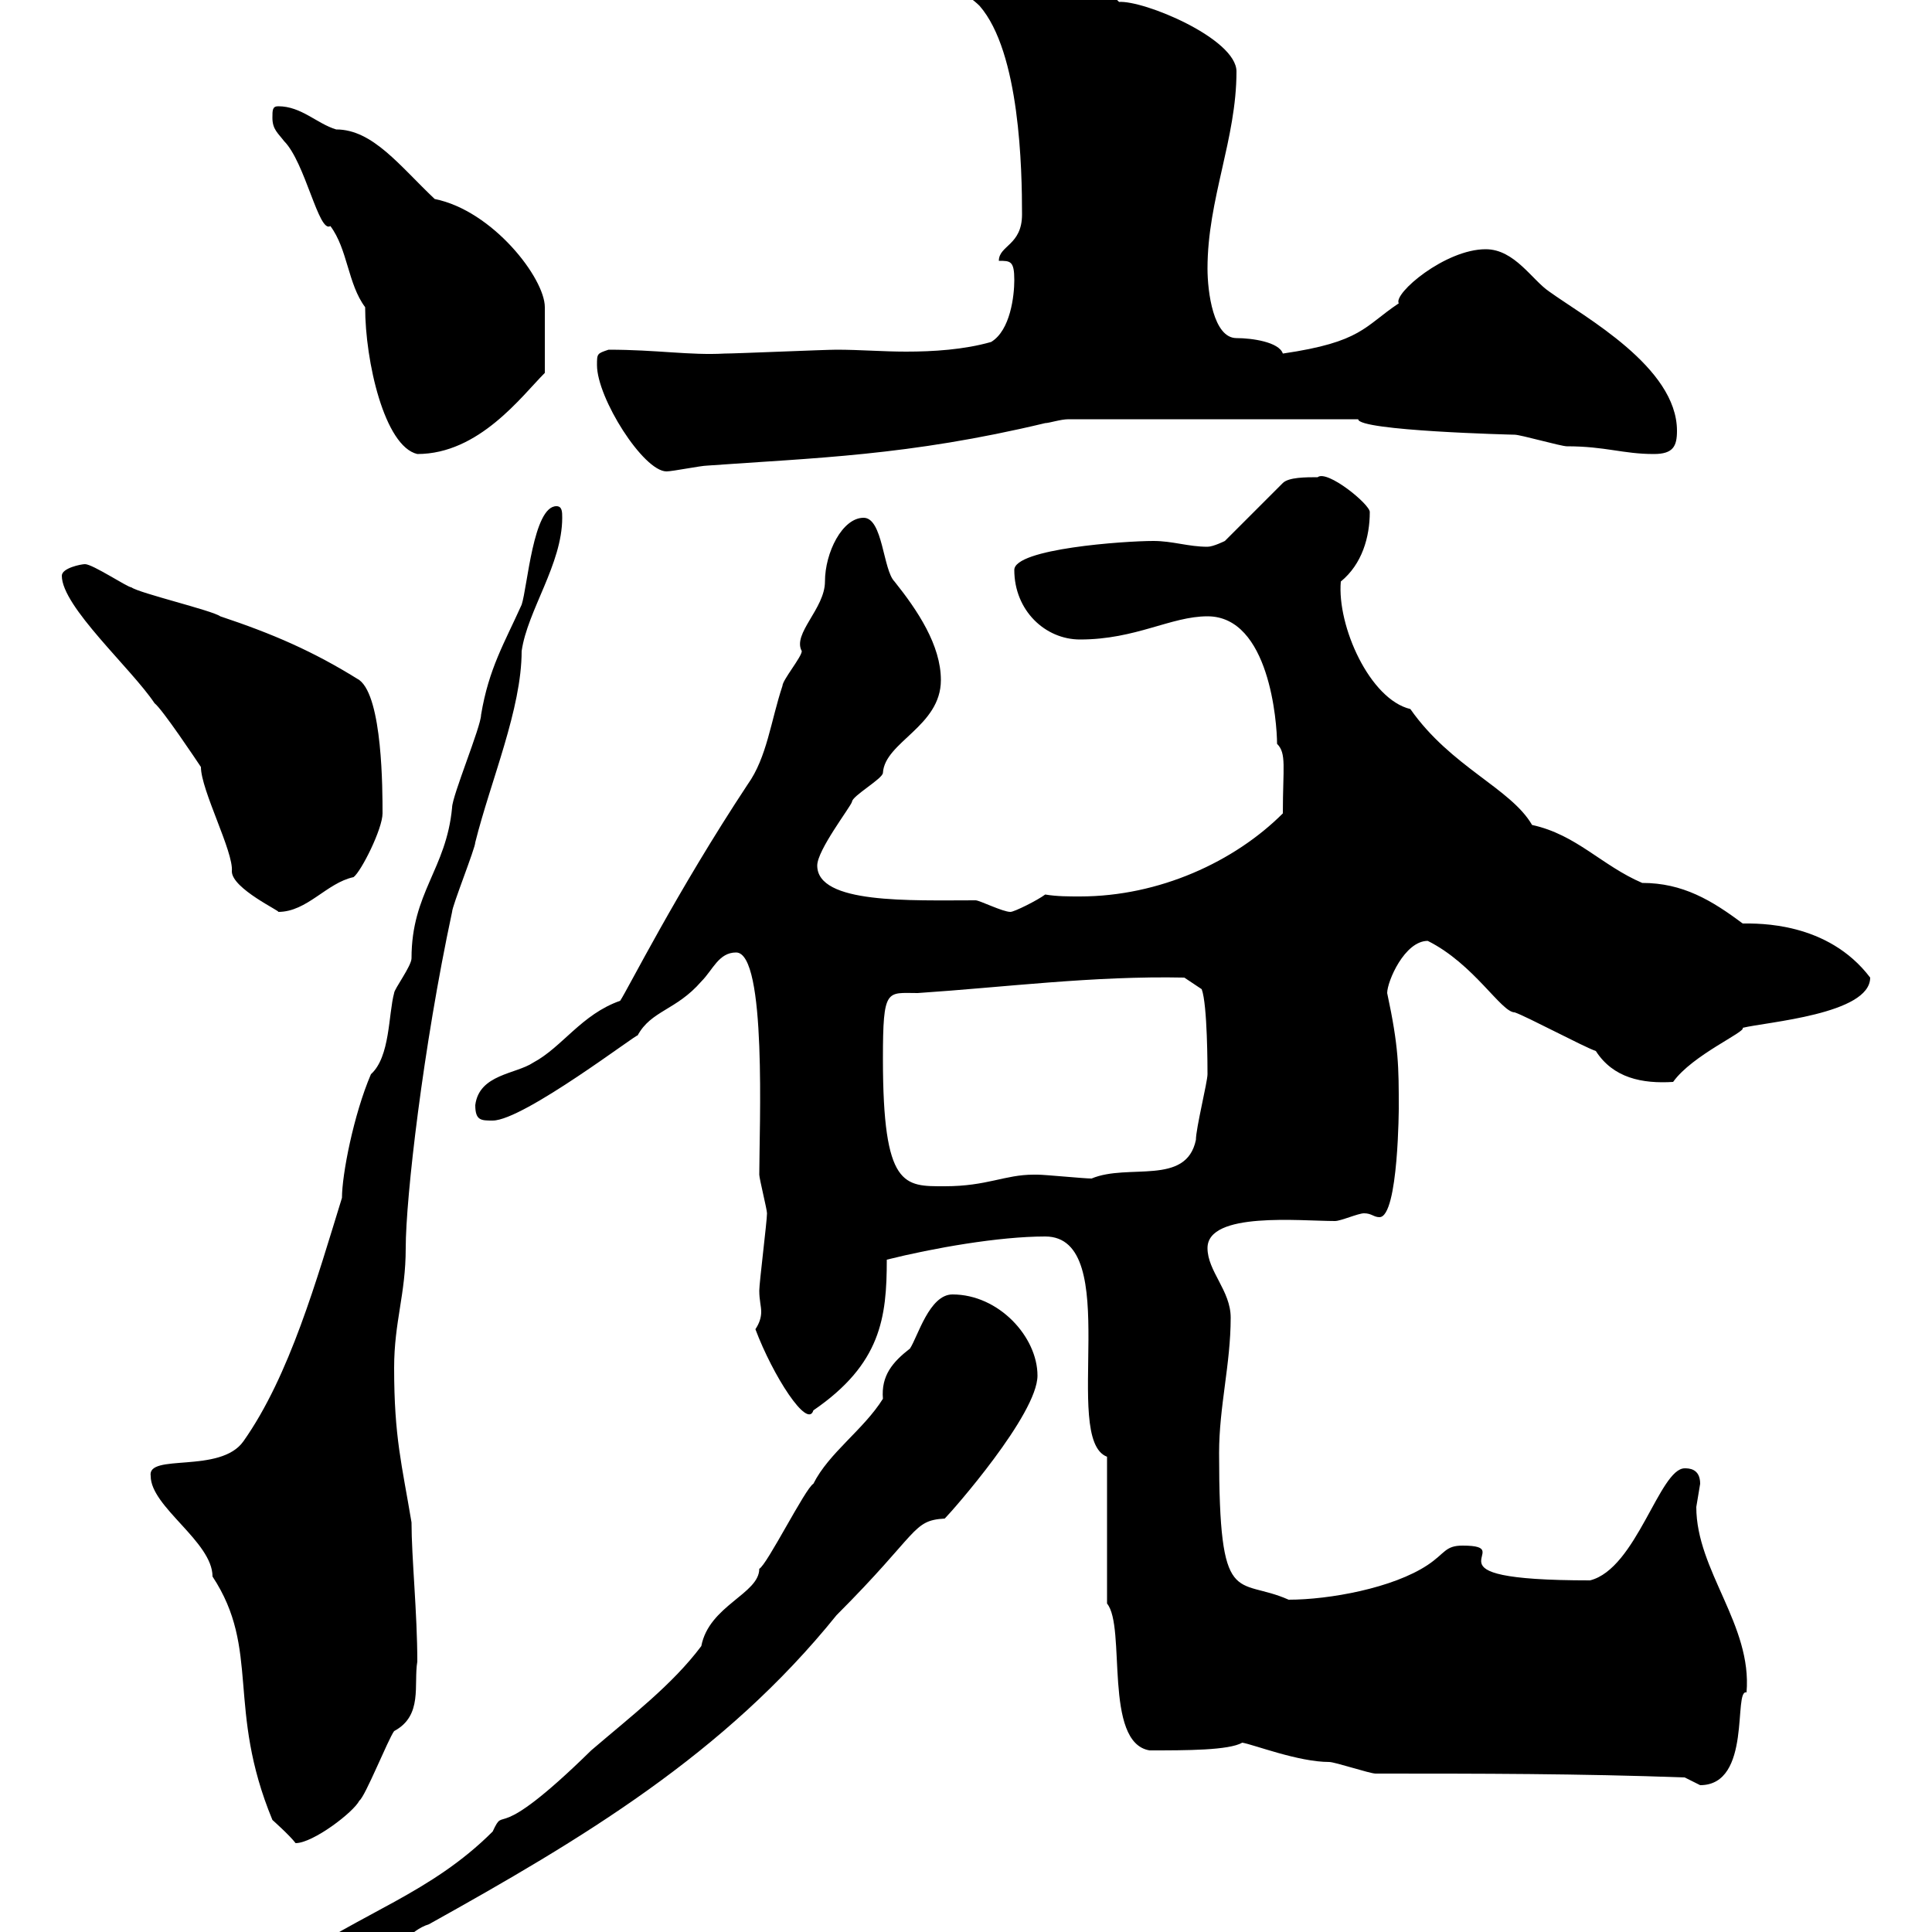 <svg xmlns="http://www.w3.org/2000/svg" xmlns:xlink="http://www.w3.org/1999/xlink" width="300" height="300"><path d="M45 304.80C45 306.30 45 308.40 46.80 307.80C49.80 307.80 54 303 59.40 303C61.80 303 63.60 299.70 66.60 298.80C90.30 285.60 112.50 272.40 129.90 250.80C142.80 237.90 141.60 236.10 146.70 235.80C147.90 234.60 161.10 219.60 161.10 213.60C161.10 207.60 155.10 201 147.90 201C144.30 201 142.50 207.60 141.30 209.40C138.60 211.50 136.80 213.60 137.10 217.20C134.10 222 128.70 225.60 126.30 230.40C125.10 231 119.10 243 117.90 243.60C117.90 247.50 110.10 249.30 108.90 255.60C104.40 261.60 98.10 266.40 91.80 271.80C76.20 287.10 78.60 279.90 76.50 284.40C66.90 294 56.10 297 45 304.80ZM23.40 229.20C23.40 234 33 239.40 33 244.80C40.50 256.20 35.10 265.20 42.30 282.60C42.30 282.60 45 285 45.90 286.20C48.60 286.20 54.90 281.40 55.80 279.60C56.70 279 60.30 270 61.20 268.80C65.70 266.40 64.20 261.60 64.80 258C64.80 250.50 63.90 241.80 63.90 236.40C62.40 227.40 61.20 223.20 61.20 212.40C61.20 205.20 63 201 63 193.80C63 186 65.70 162.60 70.20 141.60C70.20 140.70 73.80 131.70 73.80 130.80C76.20 121.20 81 110.10 81 101.10C81.90 94.80 87.30 87.60 87.30 80.40C87.30 79.50 87.30 78.60 86.40 78.60C82.80 78.60 81.90 91.20 81 93.90C78.30 99.90 75.90 103.80 74.70 111C74.70 112.80 70.20 123.60 70.20 125.40C69.30 135 63.90 138.60 63.90 148.80C63.90 150 61.20 153.60 61.20 154.20C60.30 157.50 60.60 164.10 57.60 166.80C54.90 173.10 53.10 182.40 53.10 186C49.20 198.60 45 213.60 37.80 223.80C34.20 228.90 22.80 225.60 23.40 229.20ZM261.60 276C261.60 276 264 277.20 264 277.20C272.10 277.20 269.10 262.20 271.20 262.80C272.10 252.30 263.40 243.90 263.40 234C263.40 234 264 230.40 264 230.40C264 228 262.20 228 261.60 228C257.70 228 254.10 243.60 246.90 245.40C219 245.40 236.40 240 227.10 240C224.40 240 224.40 241.20 221.70 243C216.30 246.60 206.40 248.40 200.10 248.40C192 244.80 189.30 250.20 189.30 225.60C189.30 218.40 191.10 211.80 191.10 204.60C191.10 200.40 187.50 197.40 187.50 193.80C187.50 188.10 201.90 189.60 207.30 189.60C208.20 189.60 210.90 188.40 211.80 188.40C213 188.40 213.30 189 214.20 189C217.20 189 217.20 171.30 217.20 172.20C217.20 165.60 217.20 162.60 215.40 154.20C215.40 152.40 218.10 146.10 221.70 146.10C228.90 149.70 233.10 157.20 235.20 157.20C237 157.80 246 162.60 247.80 163.20C250.50 167.40 255 168.30 259.80 168C262.80 163.80 271.20 160.20 270.60 159.60C274.20 158.70 290.40 157.50 290.40 151.80C283.80 143.10 273 143.40 270.60 143.40C265.80 139.80 261.30 137.10 255 137.10C248.70 134.40 244.80 129.60 237.90 128.10C234.60 122.40 225.30 119.10 219 110.10C212.70 108.60 207.60 97.20 208.20 90.30C211.50 87.60 212.70 83.40 212.70 79.50C212.70 78.30 206.10 72.90 204.60 74.10C202.80 74.10 200.10 74.10 199.20 75L190.20 84C190.20 84 188.40 84.90 187.50 84.90C184.50 84.90 182.10 84 179.10 84C174.60 84 157.50 85.20 157.50 88.50C157.50 94.80 162.30 99.30 167.70 99.30C176.40 99.30 181.80 95.70 187.50 95.70C197.10 95.70 198.30 112.20 198.30 115.50C199.80 117 199.20 119.10 199.20 126.30C191.70 133.80 180 139.20 167.70 139.20C165.90 139.20 164.10 139.20 162.30 138.90C161.10 139.80 157.50 141.60 156.90 141.60C155.70 141.60 152.10 139.80 151.50 139.80C141.30 139.80 126.90 140.40 126.90 134.40C126.90 132 132 125.40 132.30 124.50C132.30 123.60 137.10 120.90 137.10 120C137.40 115.20 146.10 112.80 146.10 105.60C146.10 100.20 142.50 94.80 138.90 90.30C137.10 88.50 137.10 80.40 134.10 80.40C130.80 80.40 128.10 85.80 128.10 90.30C128.10 94.50 123 98.40 124.50 101.10C124.50 102 121.50 105.60 121.50 106.50C119.70 111.90 119.10 117.60 116.10 121.80C105 138.60 97.50 153.60 96.30 155.40C90.30 157.50 87.30 162.60 82.80 165C80.10 166.80 74.40 166.80 73.80 171.60C73.80 174 74.70 174 76.50 174C81.30 174 99.30 160.20 99 160.80C101.10 156.90 105 156.90 108.90 152.40C110.70 150.60 111.60 147.90 114.30 147.90C119.10 147.90 117.90 175.20 117.90 182.40C117.90 183 119.10 187.80 119.10 188.40C119.10 189.60 117.90 199.20 117.90 200.40C117.90 201.90 118.20 202.80 118.20 203.70C118.20 204.60 117.90 205.50 117.30 206.40C120 213.60 125.40 222 126.30 219C136.80 211.80 137.70 204.60 137.70 195.60C144.90 193.80 155.10 192 162.30 192C174.60 192 164.70 223.50 171.90 226.20L171.90 249C174.90 252.60 171.30 270.60 178.50 271.80C184.20 271.80 190.80 271.80 192.90 270.60C194.70 270.90 201.60 273.60 206.40 273.60C207.30 273.60 212.70 275.40 213.60 275.40C229.80 275.40 245.10 275.40 261.60 276ZM137.10 164.40C137.10 153.30 137.70 154.20 142.50 154.20C156 153.30 169.80 151.50 183.90 151.80L186.60 153.60C187.50 156 187.50 165.90 187.50 166.80C187.50 168 185.70 175.20 185.70 177C184.20 184.20 175.20 180.60 169.50 183C168.30 183 162.30 182.40 161.10 182.40C161.10 182.40 161.10 182.40 160.50 182.40C156 182.40 153.30 184.20 146.70 184.20C140.40 184.20 137.10 184.50 137.10 164.40ZM9.60 89.40C9.60 94.20 20.40 103.80 24 109.20C25.20 110.10 30.60 118.20 31.20 119.10C31.20 122.70 36.30 132.30 36 135.30C36 138 43.80 141.60 43.20 141.60C47.70 141.60 50.70 137.10 54.90 136.20C56.10 135.30 59.40 128.70 59.40 126.30C59.40 122.70 59.40 108.30 55.80 105.60C48.60 101.10 42.30 98.40 34.20 95.70C33 94.80 21.60 92.10 20.40 91.20C19.80 91.20 14.40 87.60 13.20 87.60C12.60 87.60 9.60 88.20 9.60 89.40ZM92.70 56.70C92.70 61.80 99.90 73.20 103.50 73.20C104.40 73.20 108.90 72.30 109.80 72.30C126.30 71.10 141 70.80 162.30 65.70C162.90 65.70 164.70 65.10 165.90 65.10L210.90 65.10C210.90 66.90 234.90 67.50 235.20 67.50C236.10 67.50 242.40 69.30 243.30 69.30C249.30 69.30 252 70.50 256.80 70.50C259.80 70.50 260.40 69.30 260.40 66.90C260.40 57 246 49.20 240.60 45.30C237.90 43.50 235.20 38.70 230.70 38.70C224.40 38.70 216.30 45.60 217.20 47.10C211.80 50.70 211.50 53.10 199.20 54.90C198.60 53.10 194.40 52.50 192 52.50C188.40 52.50 187.50 45.30 187.50 41.70C187.50 30.90 192 21.60 192 11.10C192 6 177.60 0 173.70 0.30C174.60 0.60 163.20-8.10 153.30-8.10C150.30-8.10 146.70-8.10 146.70-4.50C146.70-2.70 150.30-0.90 152.10 0.90C158.40 8.10 158.70 26.40 158.70 33.30C158.70 38.10 155.10 38.10 155.10 40.50C156.90 40.50 157.50 40.50 157.50 43.50C157.50 45.90 156.90 51.30 153.90 53.10C149.70 54.30 144.90 54.60 140.70 54.60C137.10 54.60 133.50 54.30 129.90 54.30C128.10 54.30 114.30 54.90 112.50 54.90C107.10 55.20 102 54.30 94.50 54.30C92.70 54.90 92.70 54.90 92.70 56.70ZM56.70 47.70C56.70 56.10 59.70 69.30 64.80 70.50C74.40 70.50 81 61.50 84.60 57.90C84.60 53.40 84.60 51 84.60 47.70C84.60 43.20 76.50 32.70 67.50 30.90C62.10 25.80 57.90 20.10 52.20 20.10C49.20 19.20 46.80 16.50 43.20 16.50C42.30 16.50 42.30 17.10 42.30 18.30C42.30 20.10 43.20 20.70 44.10 21.90C47.40 25.20 49.50 36.30 51.30 35.10C54 38.70 54 44.10 56.70 47.70Z"/></svg>